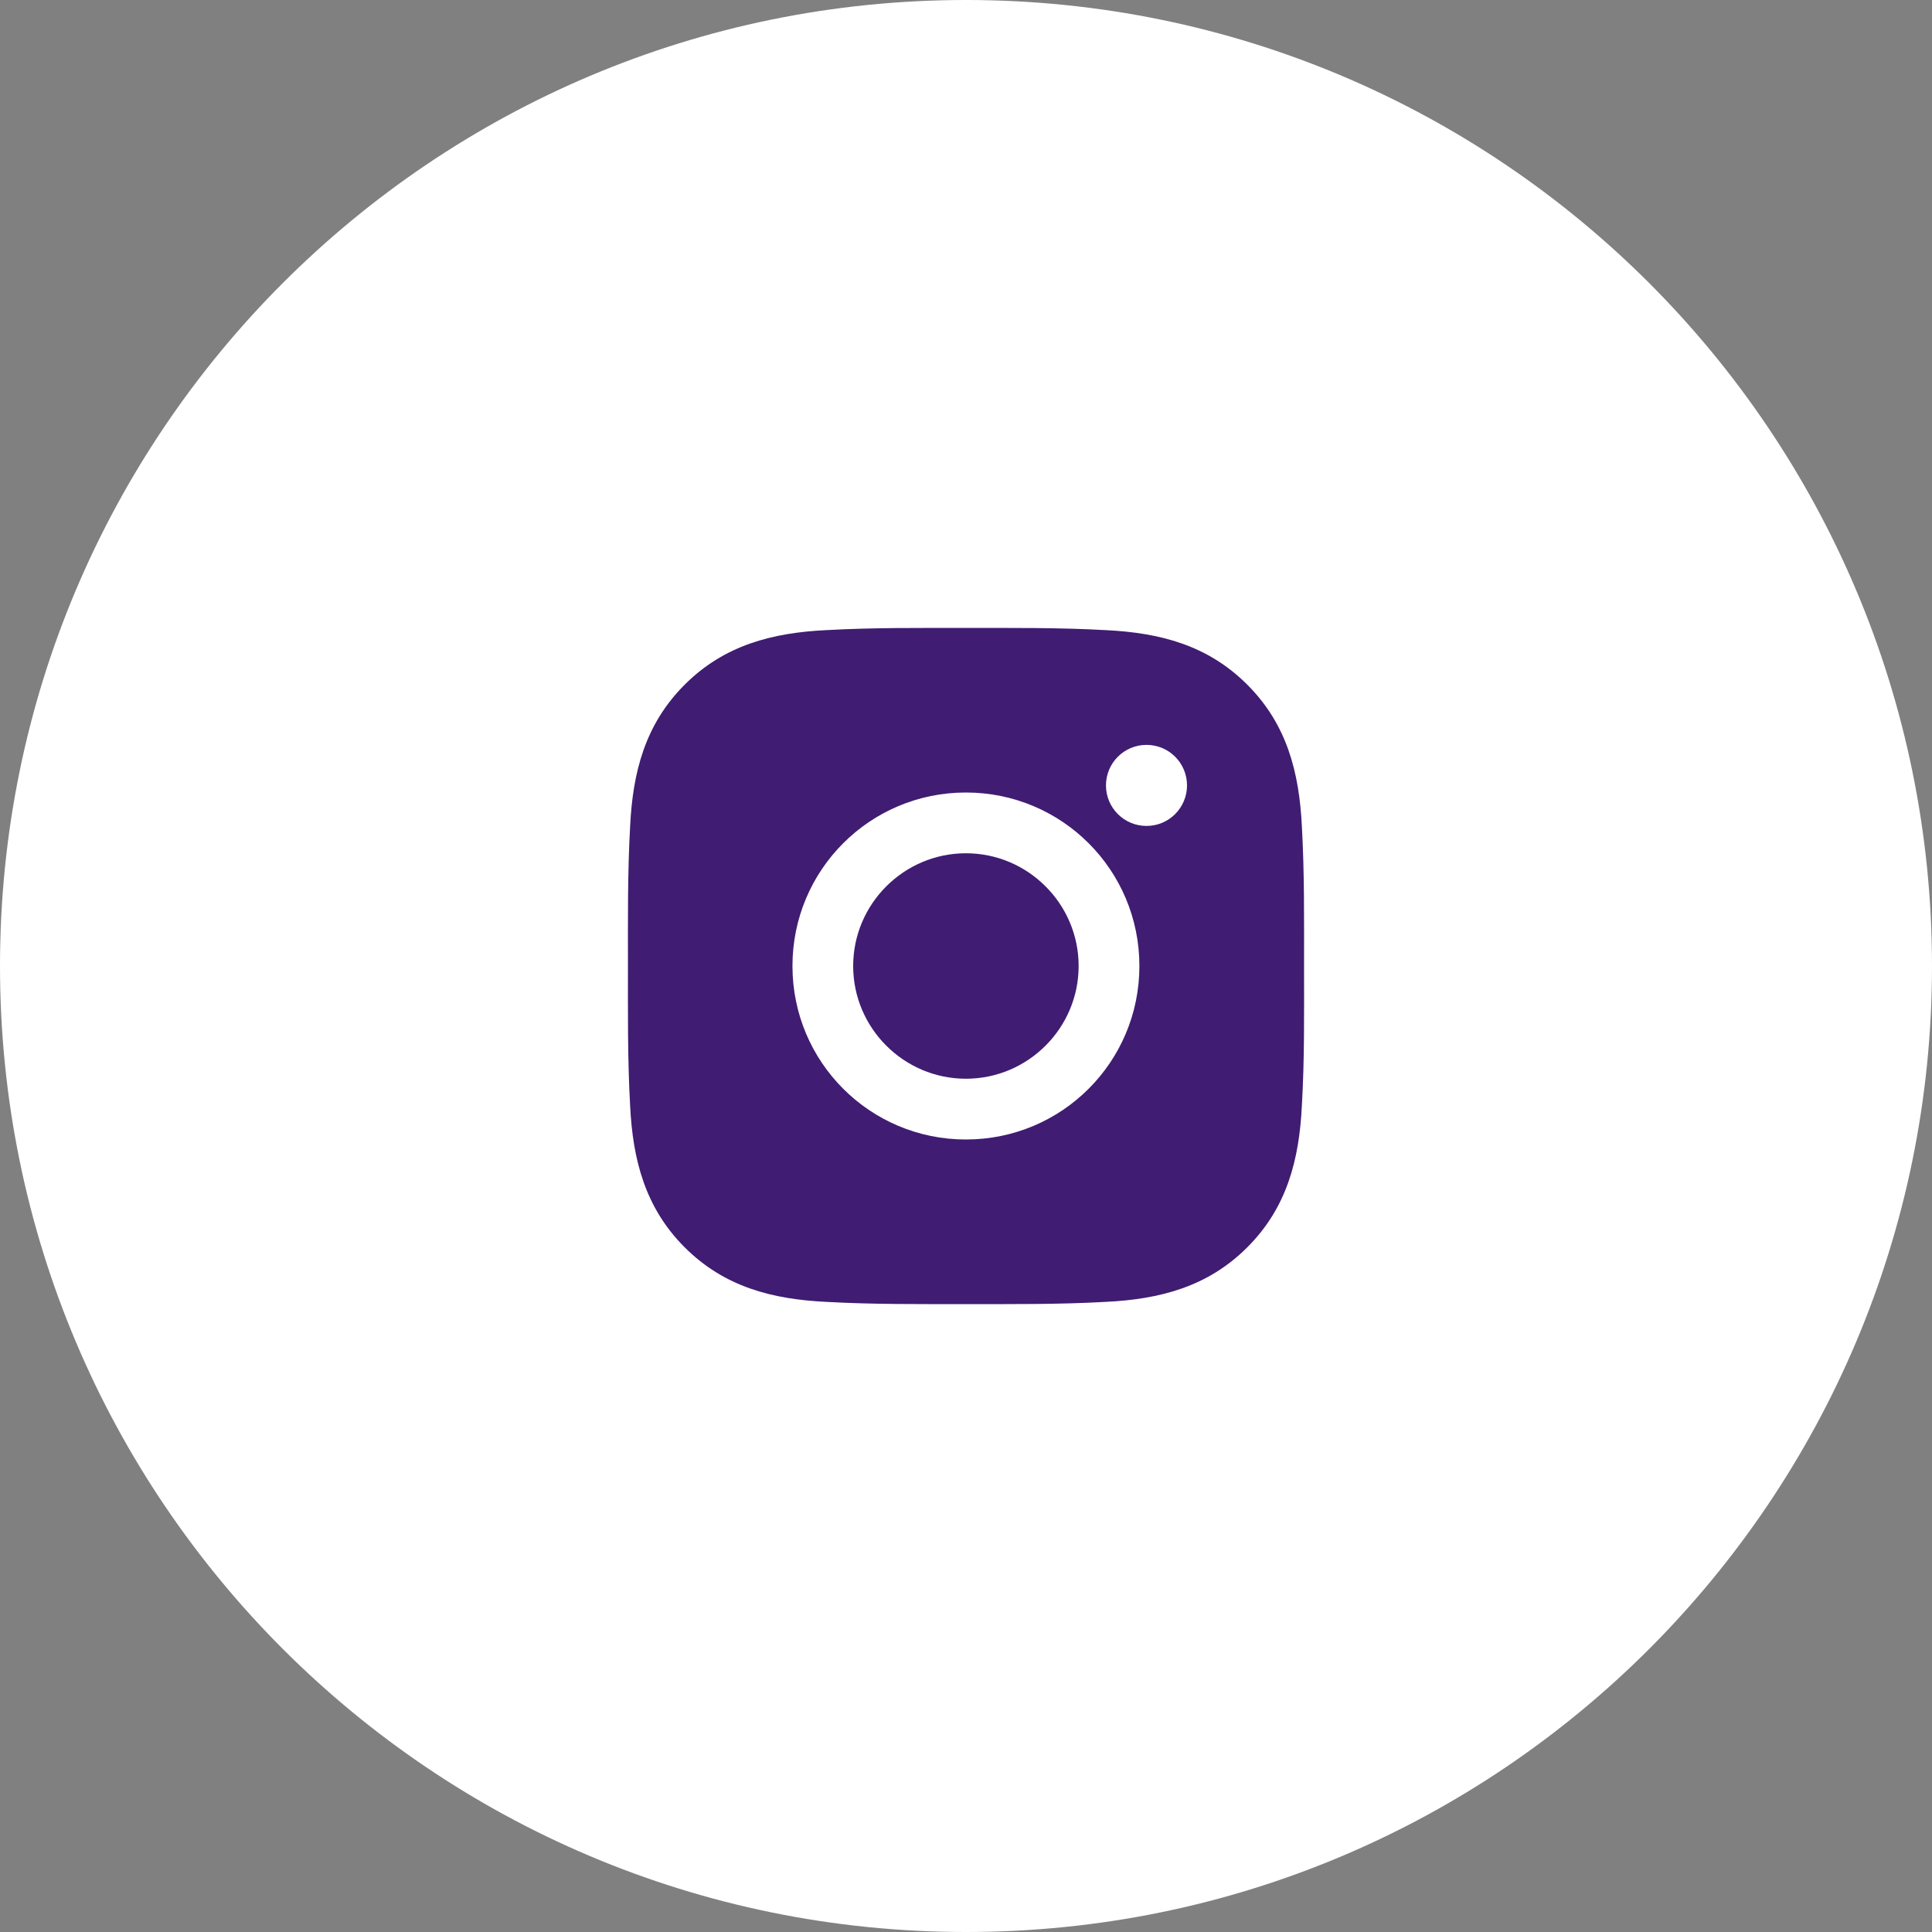 <svg width="40" height="40" viewBox="0 0 40 40" fill="none" xmlns="http://www.w3.org/2000/svg">
<rect x="0" y="0" width="40" height="40" fill="#808080" stroke="none"/>
<g id="pinterest">
<path id="bg" d="M0 20C0 31.046 8.954 40 20 40C31.046 40 40 31.046 40 20C40 8.954 31.046 0 20 0C8.954 0 0 8.954 0 20Z" fill="white"/>
<path id="Vector" d="M19.998 17.666C18.713 17.666 17.664 18.715 17.664 20C17.664 21.285 18.713 22.334 19.998 22.334C21.284 22.334 22.332 21.285 22.332 20C22.332 18.715 21.284 17.666 19.998 17.666ZM26.999 20C26.999 19.033 27.008 18.075 26.954 17.11C26.899 15.99 26.644 14.995 25.824 14.176C25.003 13.354 24.01 13.1 22.889 13.046C21.923 12.992 20.965 13.001 20 13.001C19.033 13.001 18.075 12.992 17.11 13.046C15.99 13.1 14.995 13.356 14.175 14.176C13.354 14.997 13.1 15.99 13.046 17.11C12.992 18.077 13.001 19.035 13.001 20C13.001 20.965 12.992 21.925 13.046 22.89C13.1 24.01 13.356 25.005 14.175 25.824C14.997 26.646 15.99 26.9 17.11 26.954C18.077 27.008 19.035 27 20 27C20.966 27 21.924 27.008 22.889 26.954C24.01 26.9 25.005 26.644 25.824 25.824C26.645 25.003 26.899 24.01 26.954 22.89C27.01 21.925 26.999 20.967 26.999 20V20ZM19.998 23.592C18.011 23.592 16.407 21.988 16.407 20C16.407 18.012 18.011 16.408 19.998 16.408C21.986 16.408 23.59 18.012 23.59 20C23.59 21.988 21.986 23.592 19.998 23.592ZM23.737 17.1C23.273 17.1 22.898 16.725 22.898 16.261C22.898 15.797 23.273 15.422 23.737 15.422C24.201 15.422 24.576 15.797 24.576 16.261C24.576 16.371 24.554 16.481 24.512 16.582C24.47 16.684 24.408 16.777 24.33 16.855C24.252 16.933 24.16 16.994 24.058 17.037C23.956 17.079 23.847 17.1 23.737 17.1V17.1Z" fill="#401C72"/>
</g>
</svg>

